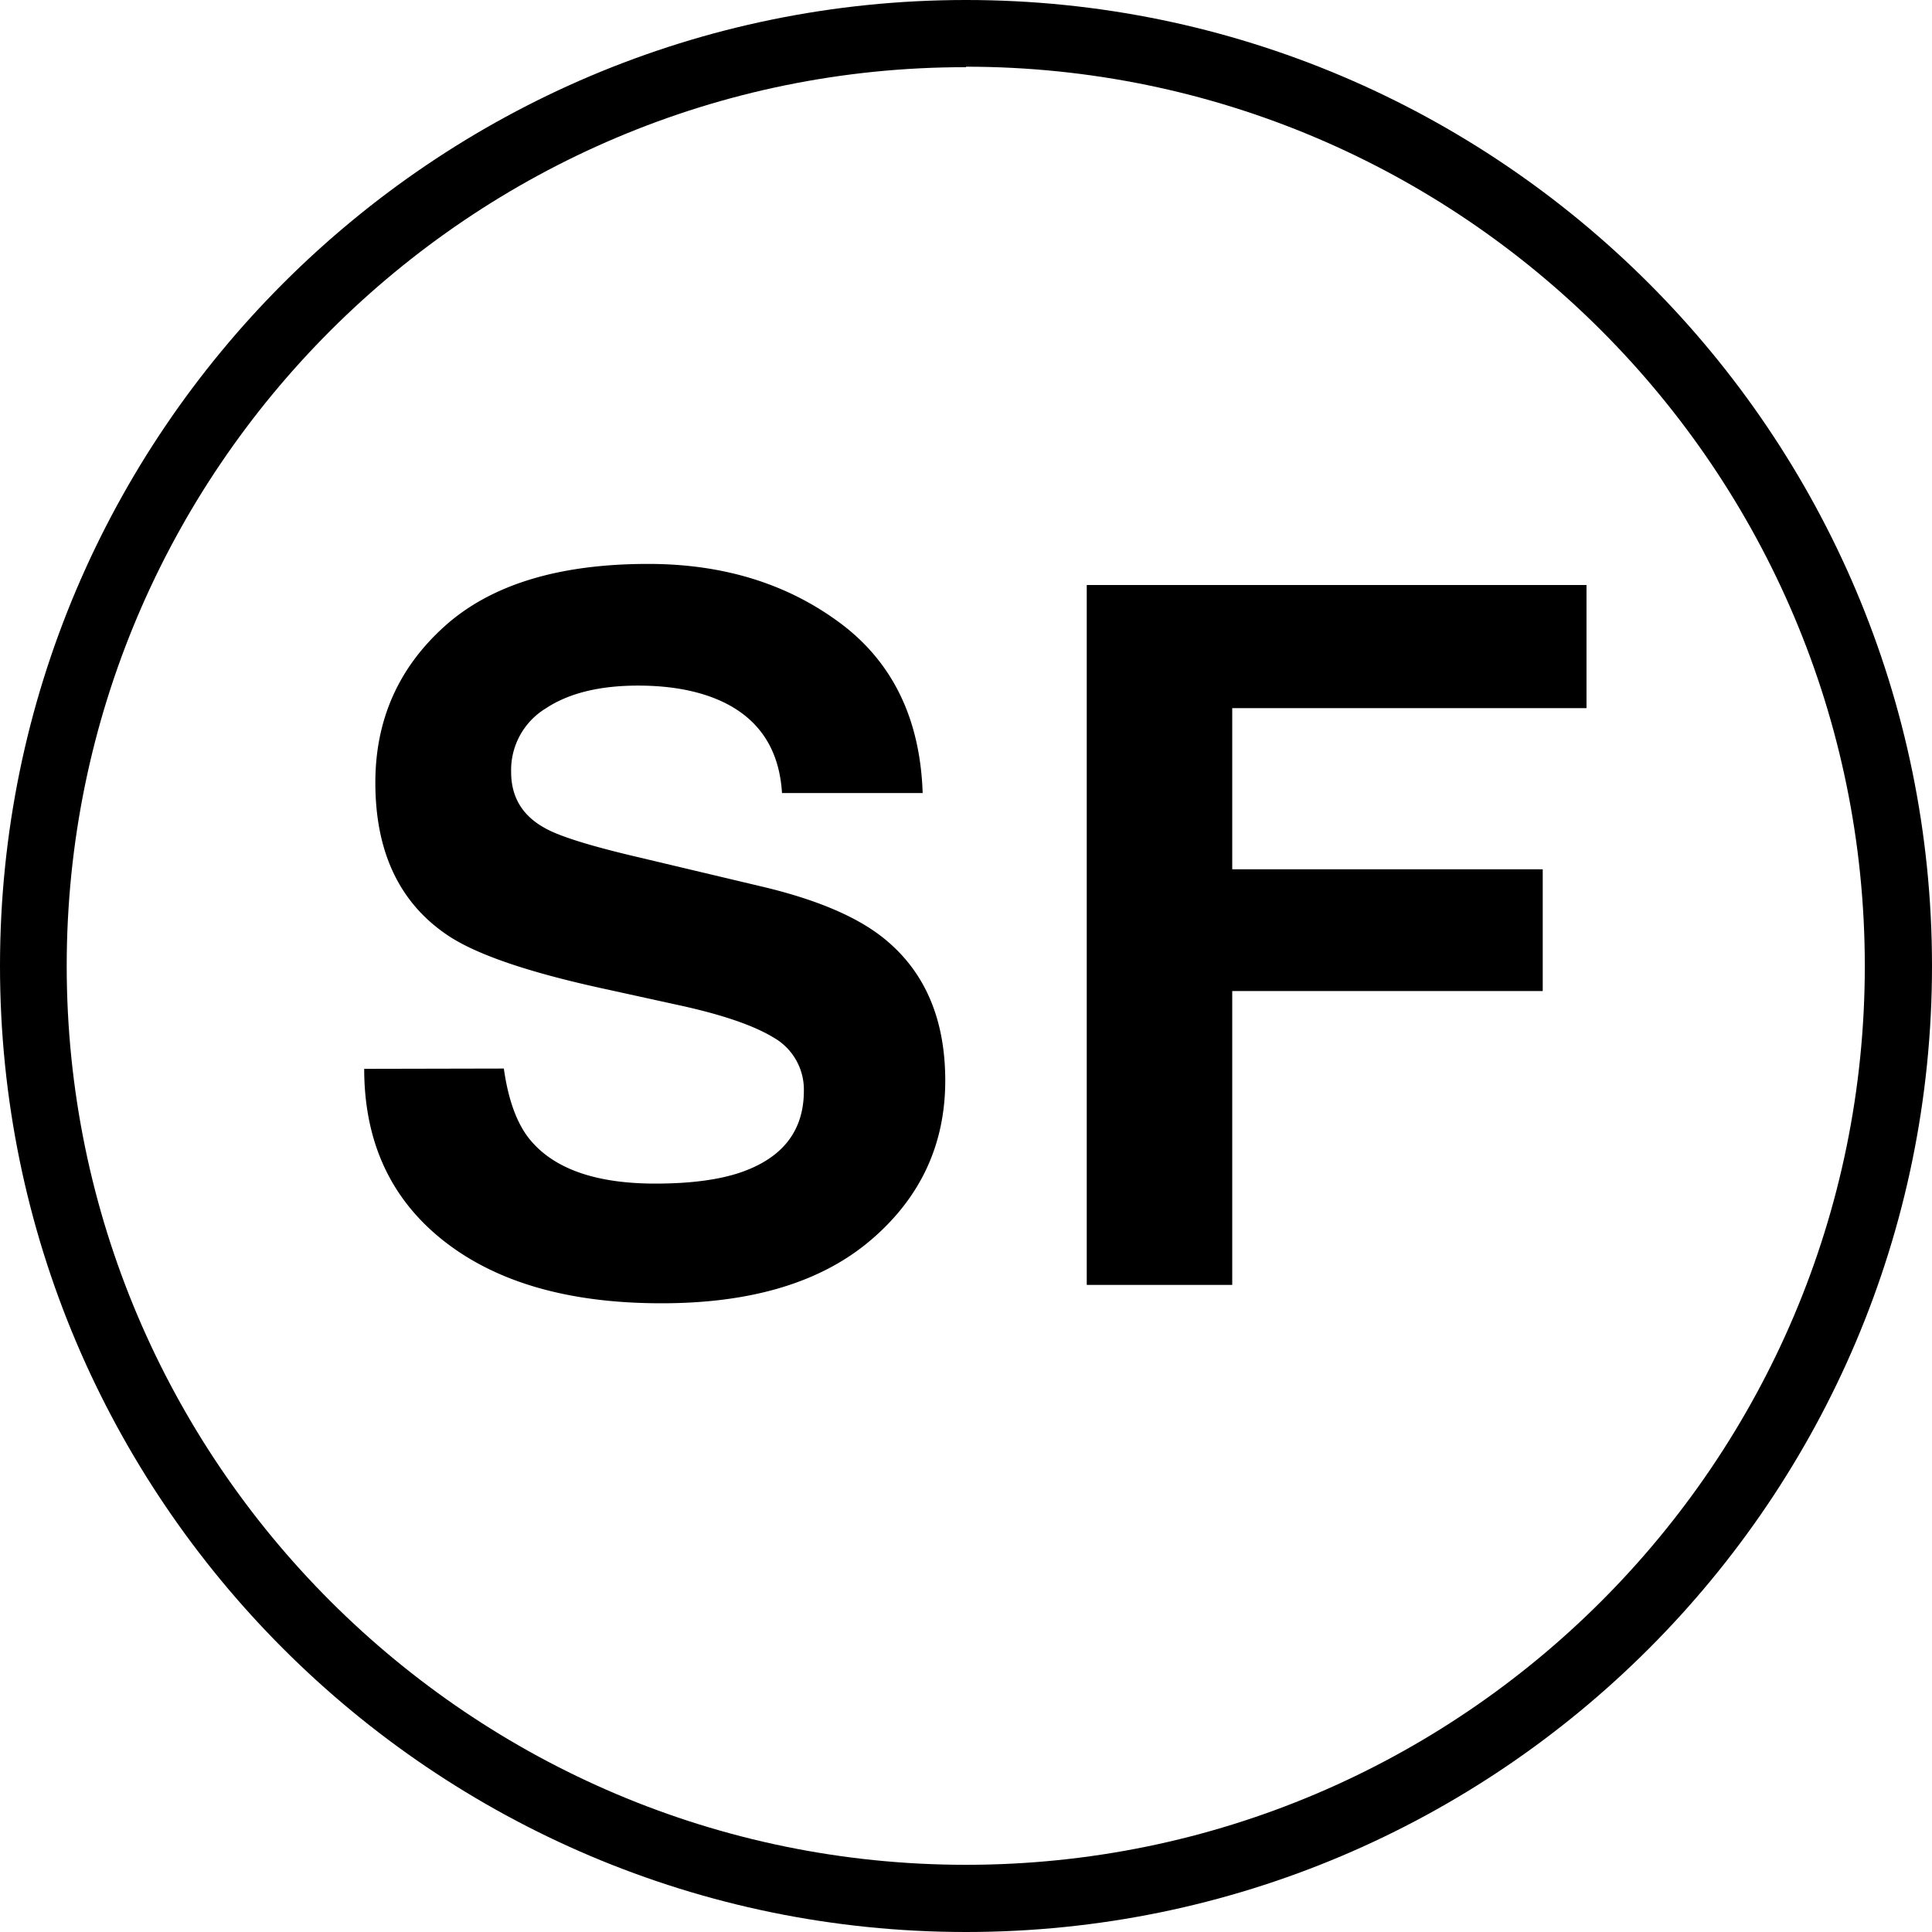 <?xml version="1.0" encoding="UTF-8"?>
<svg data-name="Layer 1" viewBox="0 0 396.8 396.8" xmlns="http://www.w3.org/2000/svg">
<title>sensory-friendly</title>
<path d="M198.4,396.8C89,396.8,0,307.8,0,198.4S89,0,198.4,0,396.8,89,396.8,198.4,307.8,396.8,198.4,396.8Zm0-383C96.6,13.7,13.7,96.6,13.7,198.4S96.6,383,198.4,383,383,300.2,383,198.4,300.2,13.7,198.4,13.7Z"/>
<path d="M103.48,219.46q1.39,9.87,5.49,14.75,7.47,8.88,25.62,8.88,10.88,0,17.65-2.34,12.85-4.49,12.86-16.7a12.29,12.29,0,0,0-6.3-11q-6.3-3.81-20-6.74l-15.59-3.42q-23-5.07-31.57-11-14.55-10-14.55-31.15,0-19.33,14.24-32.13t41.82-12.79q23,0,39.29,12.06t17.06,35H160.61q-.8-13-11.61-18.46-7.22-3.6-17.92-3.61-11.93,0-19,4.69a14.82,14.82,0,0,0-7.1,13.08q0,7.72,7,11.53,4.51,2.53,19.13,5.95l25.26,6q16.6,3.91,24.9,10.45,12.85,10.16,12.87,29.4,0,19.73-15.26,32.76t-43.08,13q-28.43,0-44.71-12.85t-16.29-35.3Z"/>
<path d="M223.2,120.15H325.84v25.29H253.08v33.1h63.77v25H253.08V263.9H223.2Z"/>
</svg>
